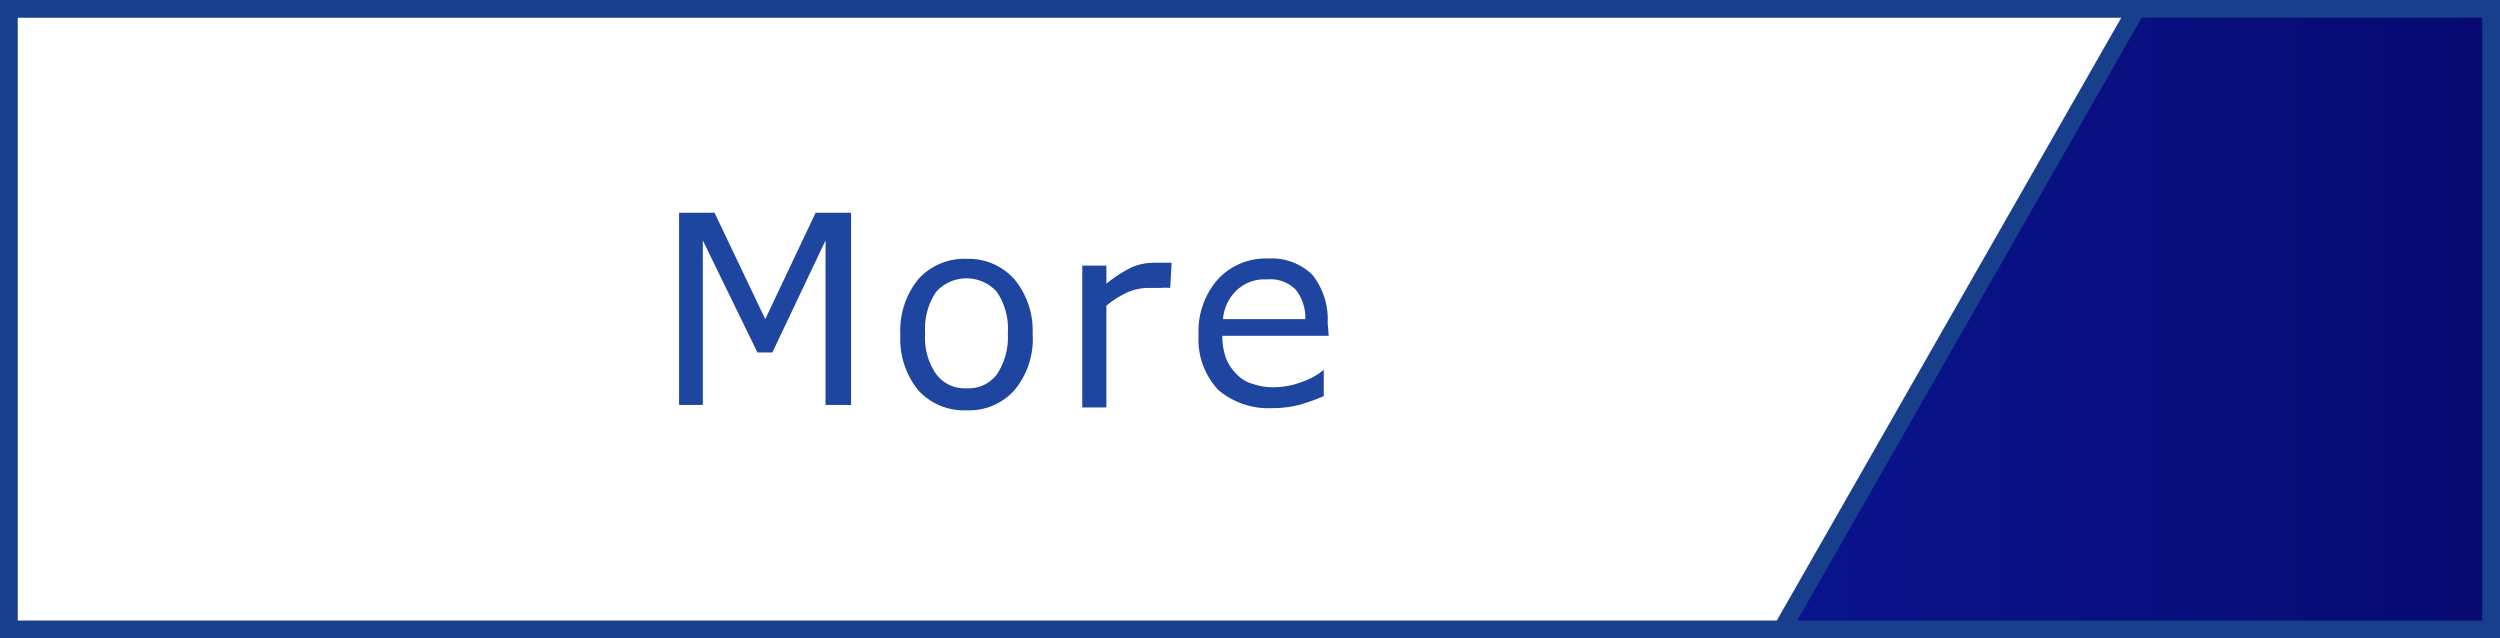 <svg xmlns="http://www.w3.org/2000/svg" xmlns:xlink="http://www.w3.org/1999/xlink" width="70.5" height="18" viewBox="0 0 70.5 18"><rect x="0" y="0" width="70.5" height="18" fill="#808080" stroke="none"/><defs><style>.a,.b{stroke:#183f8b;stroke-miterlimit:10;stroke-width:0.5px;}.a{fill-rule:evenodd;fill:url(#a);}.b{fill:#fff;}.c{fill:#1e45a0;}</style><linearGradient id="a" x1="0.25" y1="9" x2="70.25" y2="9" gradientUnits="userSpaceOnUse"><stop offset="0" stop-color="#0c2bd1"/><stop offset="1" stop-color="#080a71"/></linearGradient></defs><title>business_more</title><path class="a" d="M.25.25h70v17.5H.25Z"/><path class="b" d="M.25.25h60l-10,17.5H.25Z"/><path class="c" d="M24,11.42h-.72V6.78l-1.5,3.16h-.42L19.82,6.78v4.64h-.67V6h1l1.43,3L23,6h1Z"/><path class="c" d="M29.12,9.4A2.26,2.26,0,0,1,28.61,11a1.71,1.71,0,0,1-1.35.57A1.74,1.74,0,0,1,25.89,11a2.3,2.3,0,0,1-.5-1.56,2.3,2.3,0,0,1,.5-1.56,1.74,1.74,0,0,1,1.37-.58,1.72,1.72,0,0,1,1.35.58A2.26,2.26,0,0,1,29.12,9.4Zm-.7,0a1.84,1.84,0,0,0-.31-1.17,1.15,1.15,0,0,0-1.71,0,1.84,1.84,0,0,0-.31,1.17,1.79,1.79,0,0,0,.31,1.15,1,1,0,0,0,.86.4,1,1,0,0,0,.85-.39A1.89,1.89,0,0,0,28.42,9.4Z"/><path class="c" d="M33,8.12h0a1.6,1.6,0,0,0-.29,0l-.34,0a1.47,1.47,0,0,0-.61.14,2.65,2.65,0,0,0-.56.36v2.87h-.68v-4h.68V8a3.77,3.77,0,0,1,.71-.46,1.58,1.58,0,0,1,.63-.13h.26l.24,0Z"/><path class="c" d="M37.47,9.47h-3a1.84,1.84,0,0,0,.11.65,1.34,1.34,0,0,0,.31.45,1,1,0,0,0,.45.26,1.7,1.7,0,0,0,.57.09,2.26,2.26,0,0,0,.83-.16,1.92,1.92,0,0,0,.59-.33h0v.74a5.83,5.83,0,0,1-.7.25,3.1,3.1,0,0,1-.76.09A2.19,2.19,0,0,1,34.36,11a2.07,2.07,0,0,1-.56-1.55,2.22,2.22,0,0,1,.54-1.57,1.84,1.84,0,0,1,1.42-.59A1.65,1.65,0,0,1,37,7.74a2,2,0,0,1,.44,1.36ZM36.81,9a1.27,1.27,0,0,0-.27-.83,1,1,0,0,0-.81-.29,1.14,1.14,0,0,0-.87.32,1.23,1.23,0,0,0-.37.8Z"/></svg>